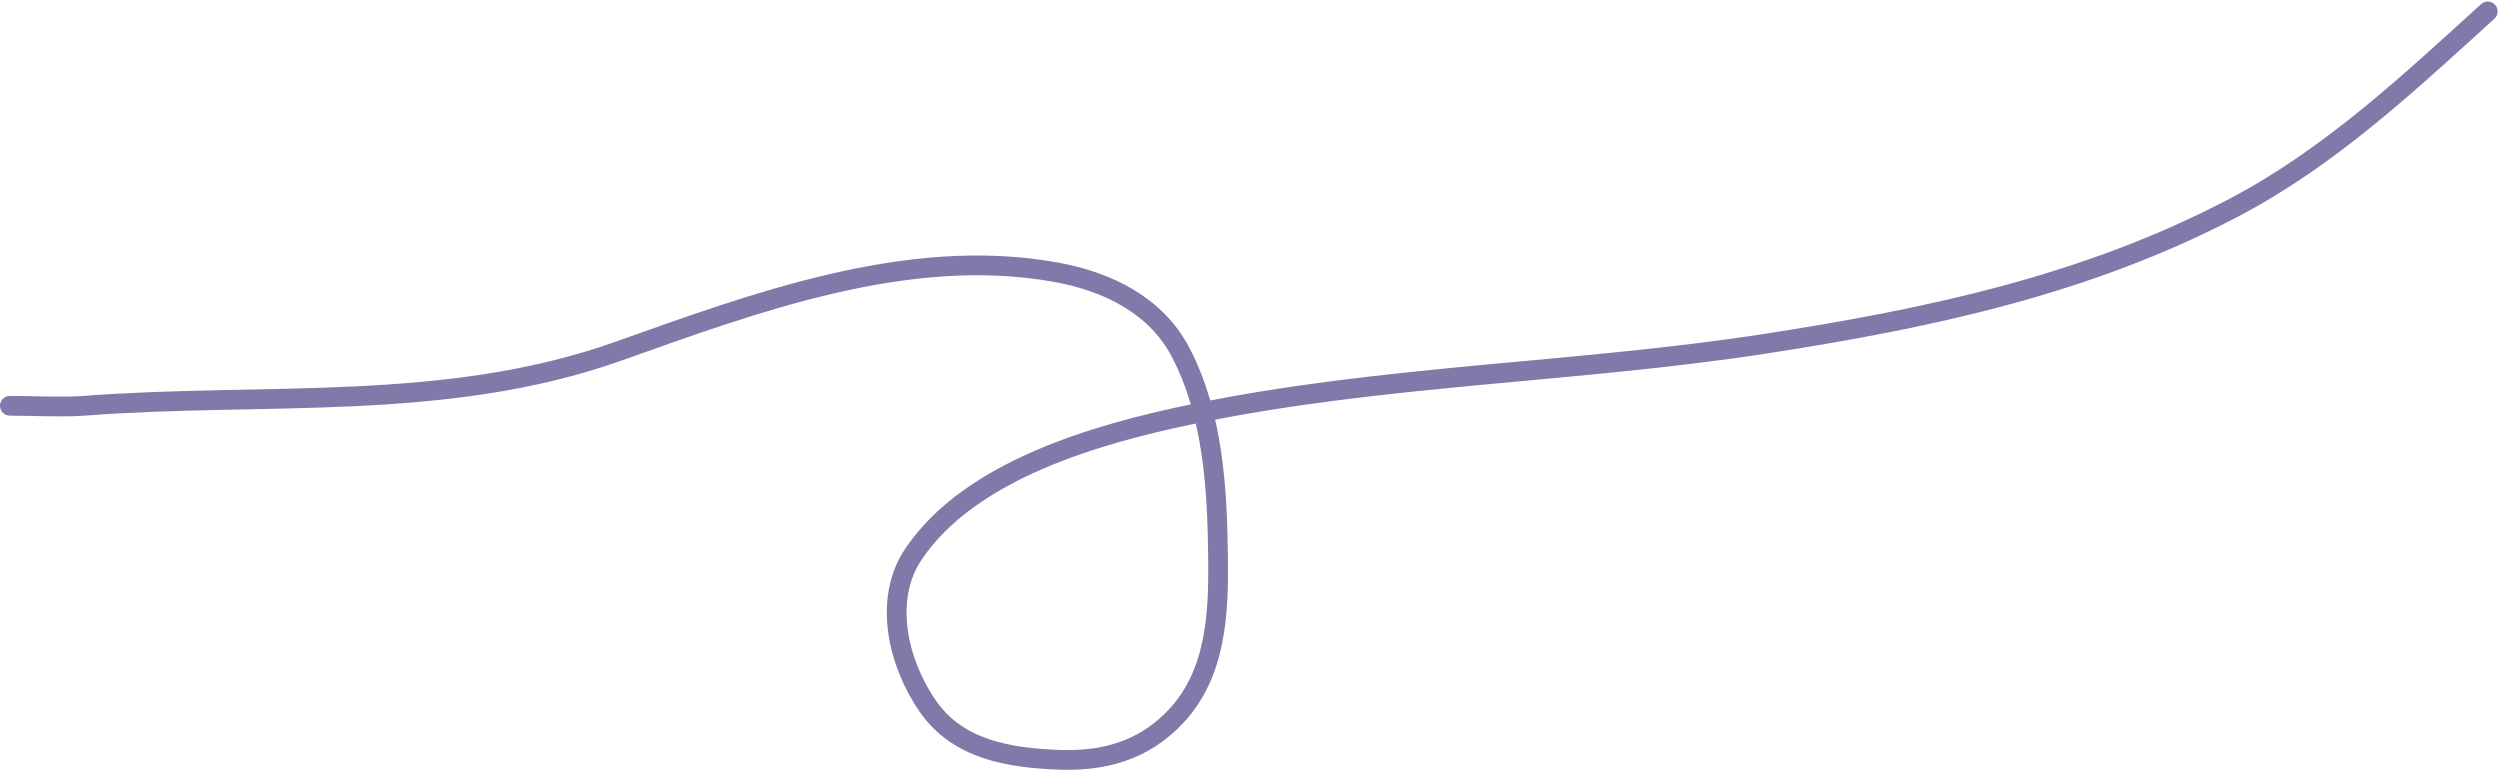 <?xml version="1.0" encoding="UTF-8"?> <svg xmlns="http://www.w3.org/2000/svg" width="886" height="273" viewBox="0 0 886 273" fill="none"> <path d="M3.5 143.81C10.73 143.81 22.436 144.377 29.816 143.81C93.368 138.921 157.897 146.225 219.093 124.489C267.499 107.296 321.821 86.981 374.237 96.474C392.335 99.752 409.609 108.042 418.417 124.875C429.965 146.945 431.405 173.308 431.684 197.714C431.908 217.344 431.047 238.475 416.936 253.679C405.541 265.956 391.298 269.913 375.075 269.264C357.649 268.567 339.587 265.715 328.899 250.395C318.335 235.253 312.812 212.607 323.746 196.361C343.849 166.494 388.997 153.788 421.959 146.901C489.021 132.888 558.234 132.232 625.855 121.784C683.608 112.861 739.738 100.937 791.883 73.483C825.885 55.581 853.448 29.645 881.66 4.058" stroke="#8378AA" stroke-width="7" stroke-linecap="round"></path> </svg> 
